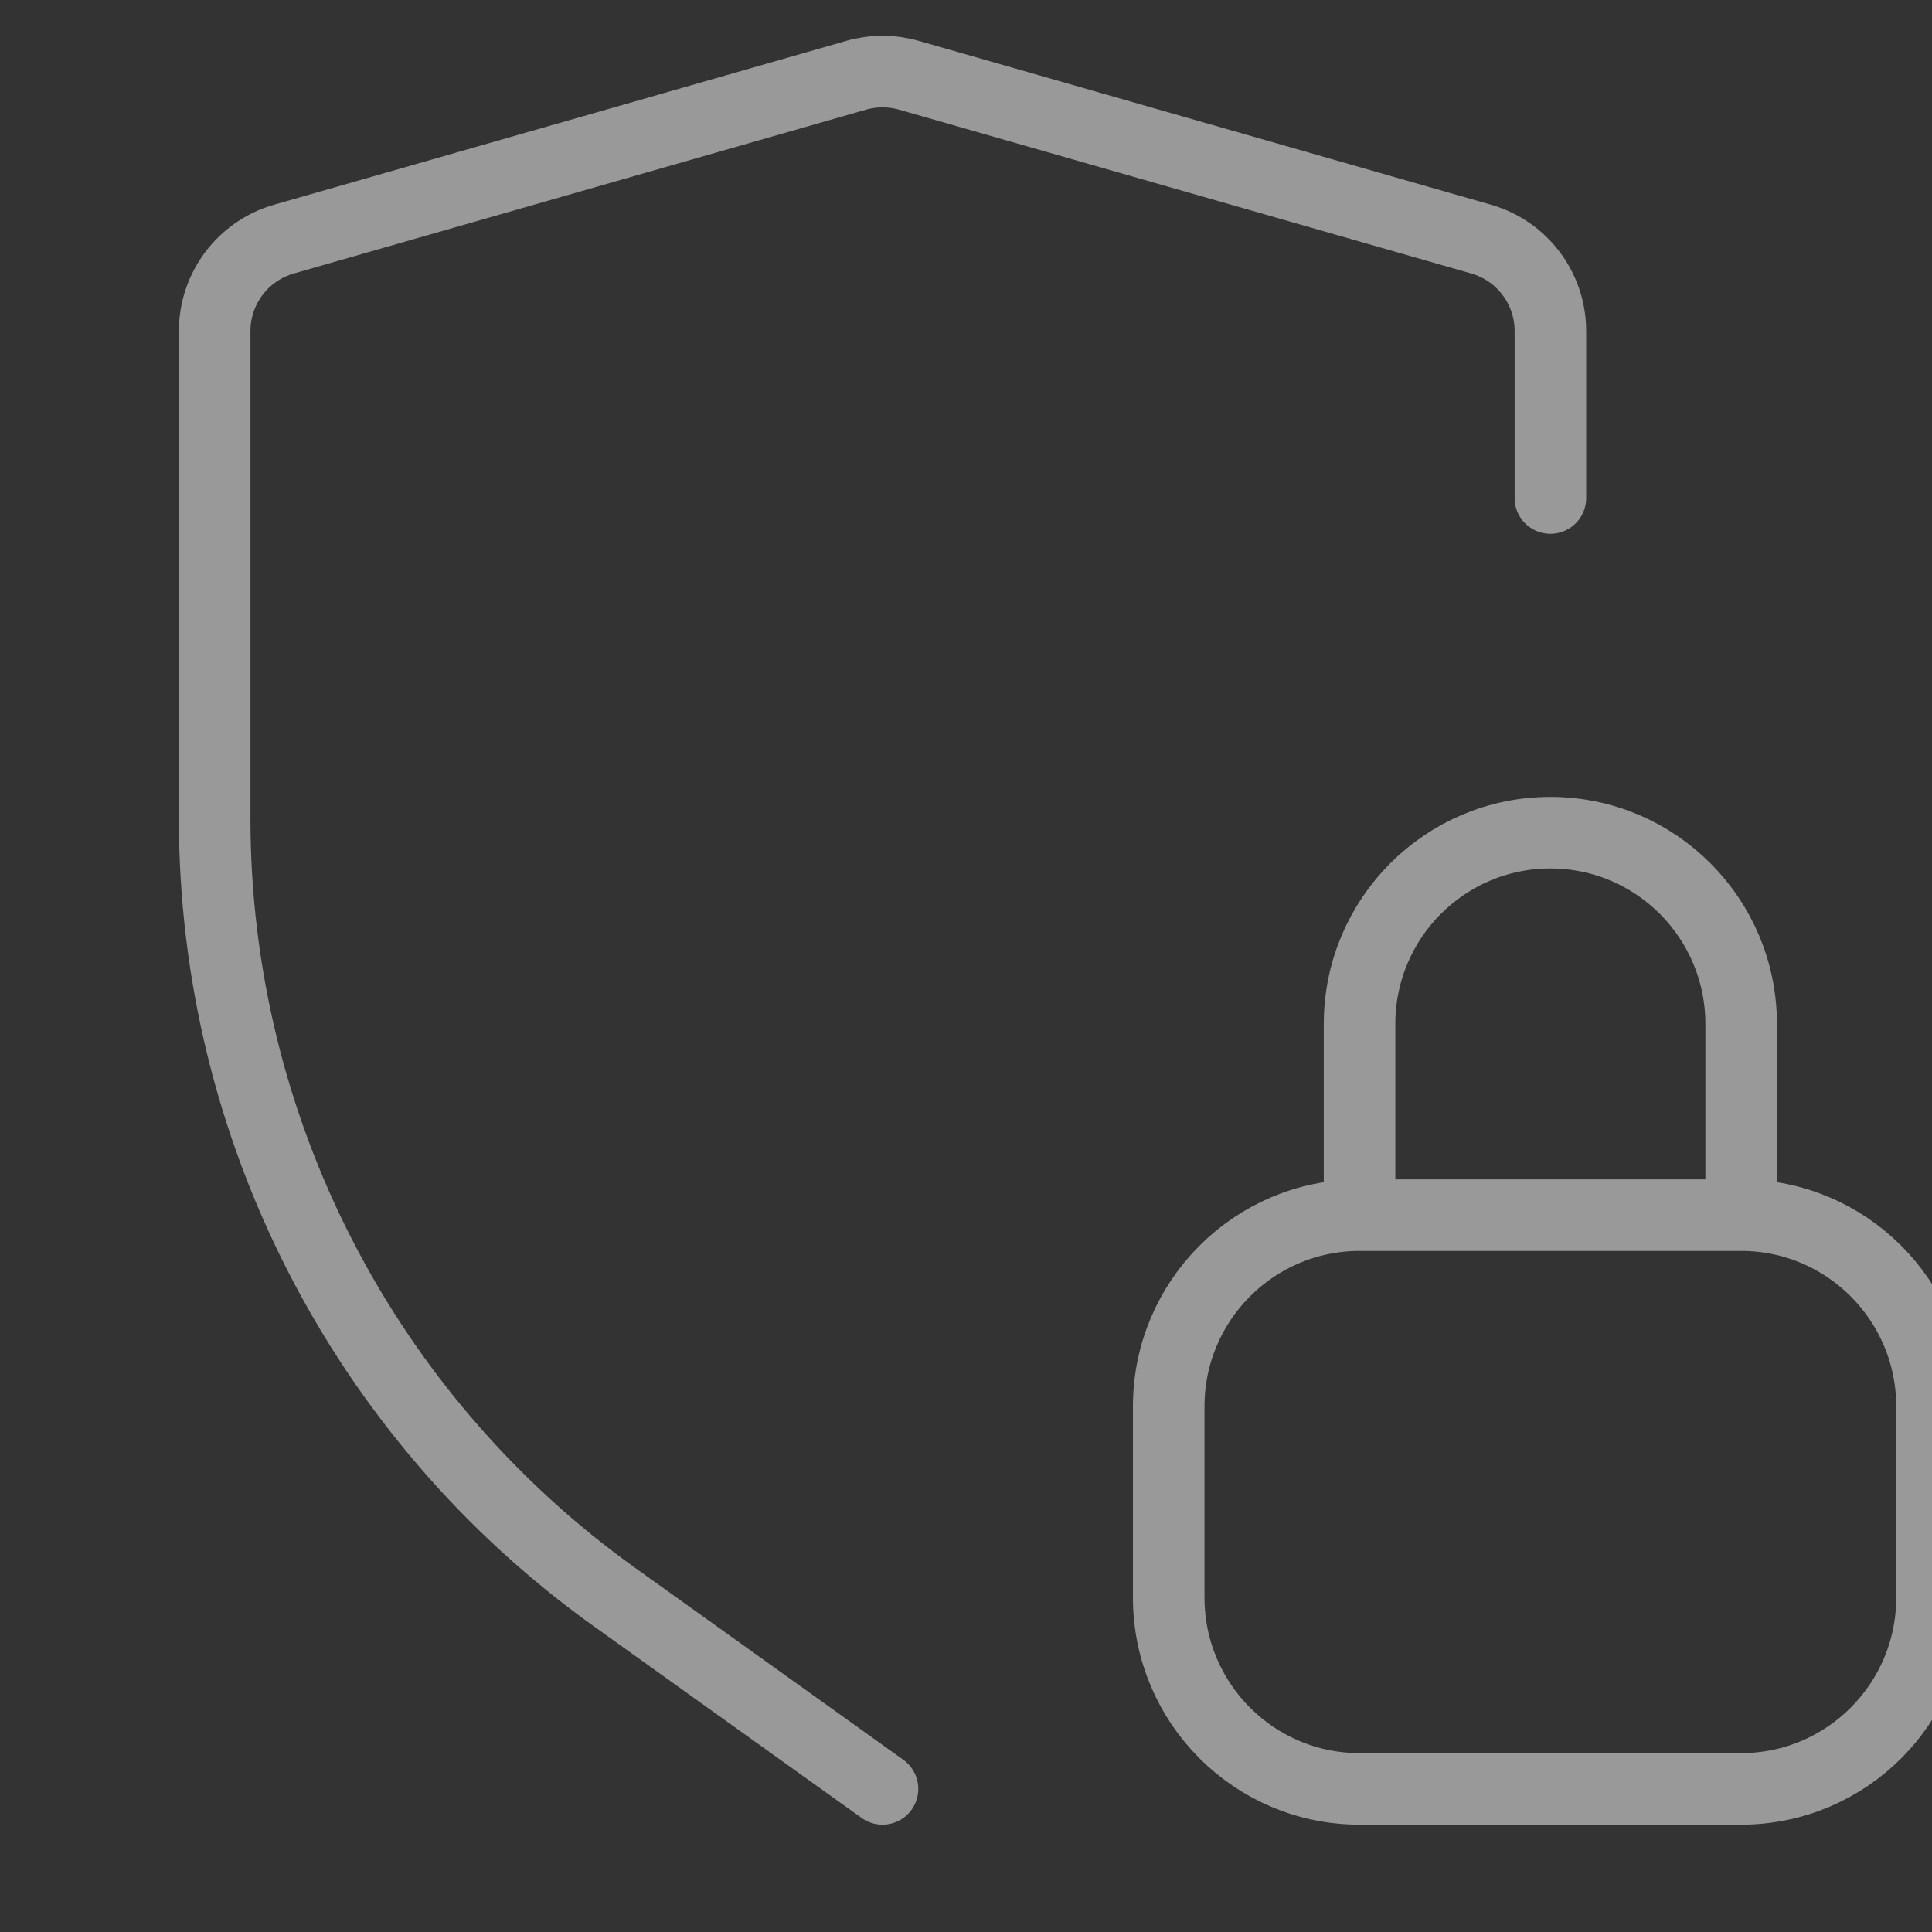 <?xml version="1.0" encoding="UTF-8"?> <svg xmlns="http://www.w3.org/2000/svg" width="27" height="27" viewBox="0 0 27 27" fill="none"><rect x="0" y="0" width="27" height="27" fill="#333333" stroke="none"/><g clip-path="url(#clip0_27_207)"><g clip-path="url(#clip1_27_207)"><path d="M12.333 25L8.583 22.316C5.08 19.807 3 15.757 3 11.442L3 4.627C3 4.03 3.395 3.506 3.967 3.342L11.967 1.051C12.206 0.983 12.46 0.983 12.7 1.051L20.7 3.342C21.272 3.506 21.667 4.03 21.667 4.627V6.96M24.333 16.982V14.31C24.333 12.834 23.139 11.637 21.667 11.637C20.194 11.637 19 12.834 19 14.31V16.982M24.333 16.982H19M24.333 16.982C25.806 16.982 27 18.179 27 19.655V22.327C27 23.803 25.806 25 24.333 25H19C17.527 25 16.333 23.803 16.333 22.327V19.655C16.333 18.179 17.527 16.982 19 16.982" stroke="white" stroke-opacity="0.5" stroke-linecap="round" stroke-linejoin="round"></path></g></g><defs><clipPath id="clip0_27_207"><rect width="27" height="27" fill="white"></rect></clipPath><clipPath id="clip1_27_207"><rect width="27" height="27" fill="white"></rect></clipPath></defs></svg> 